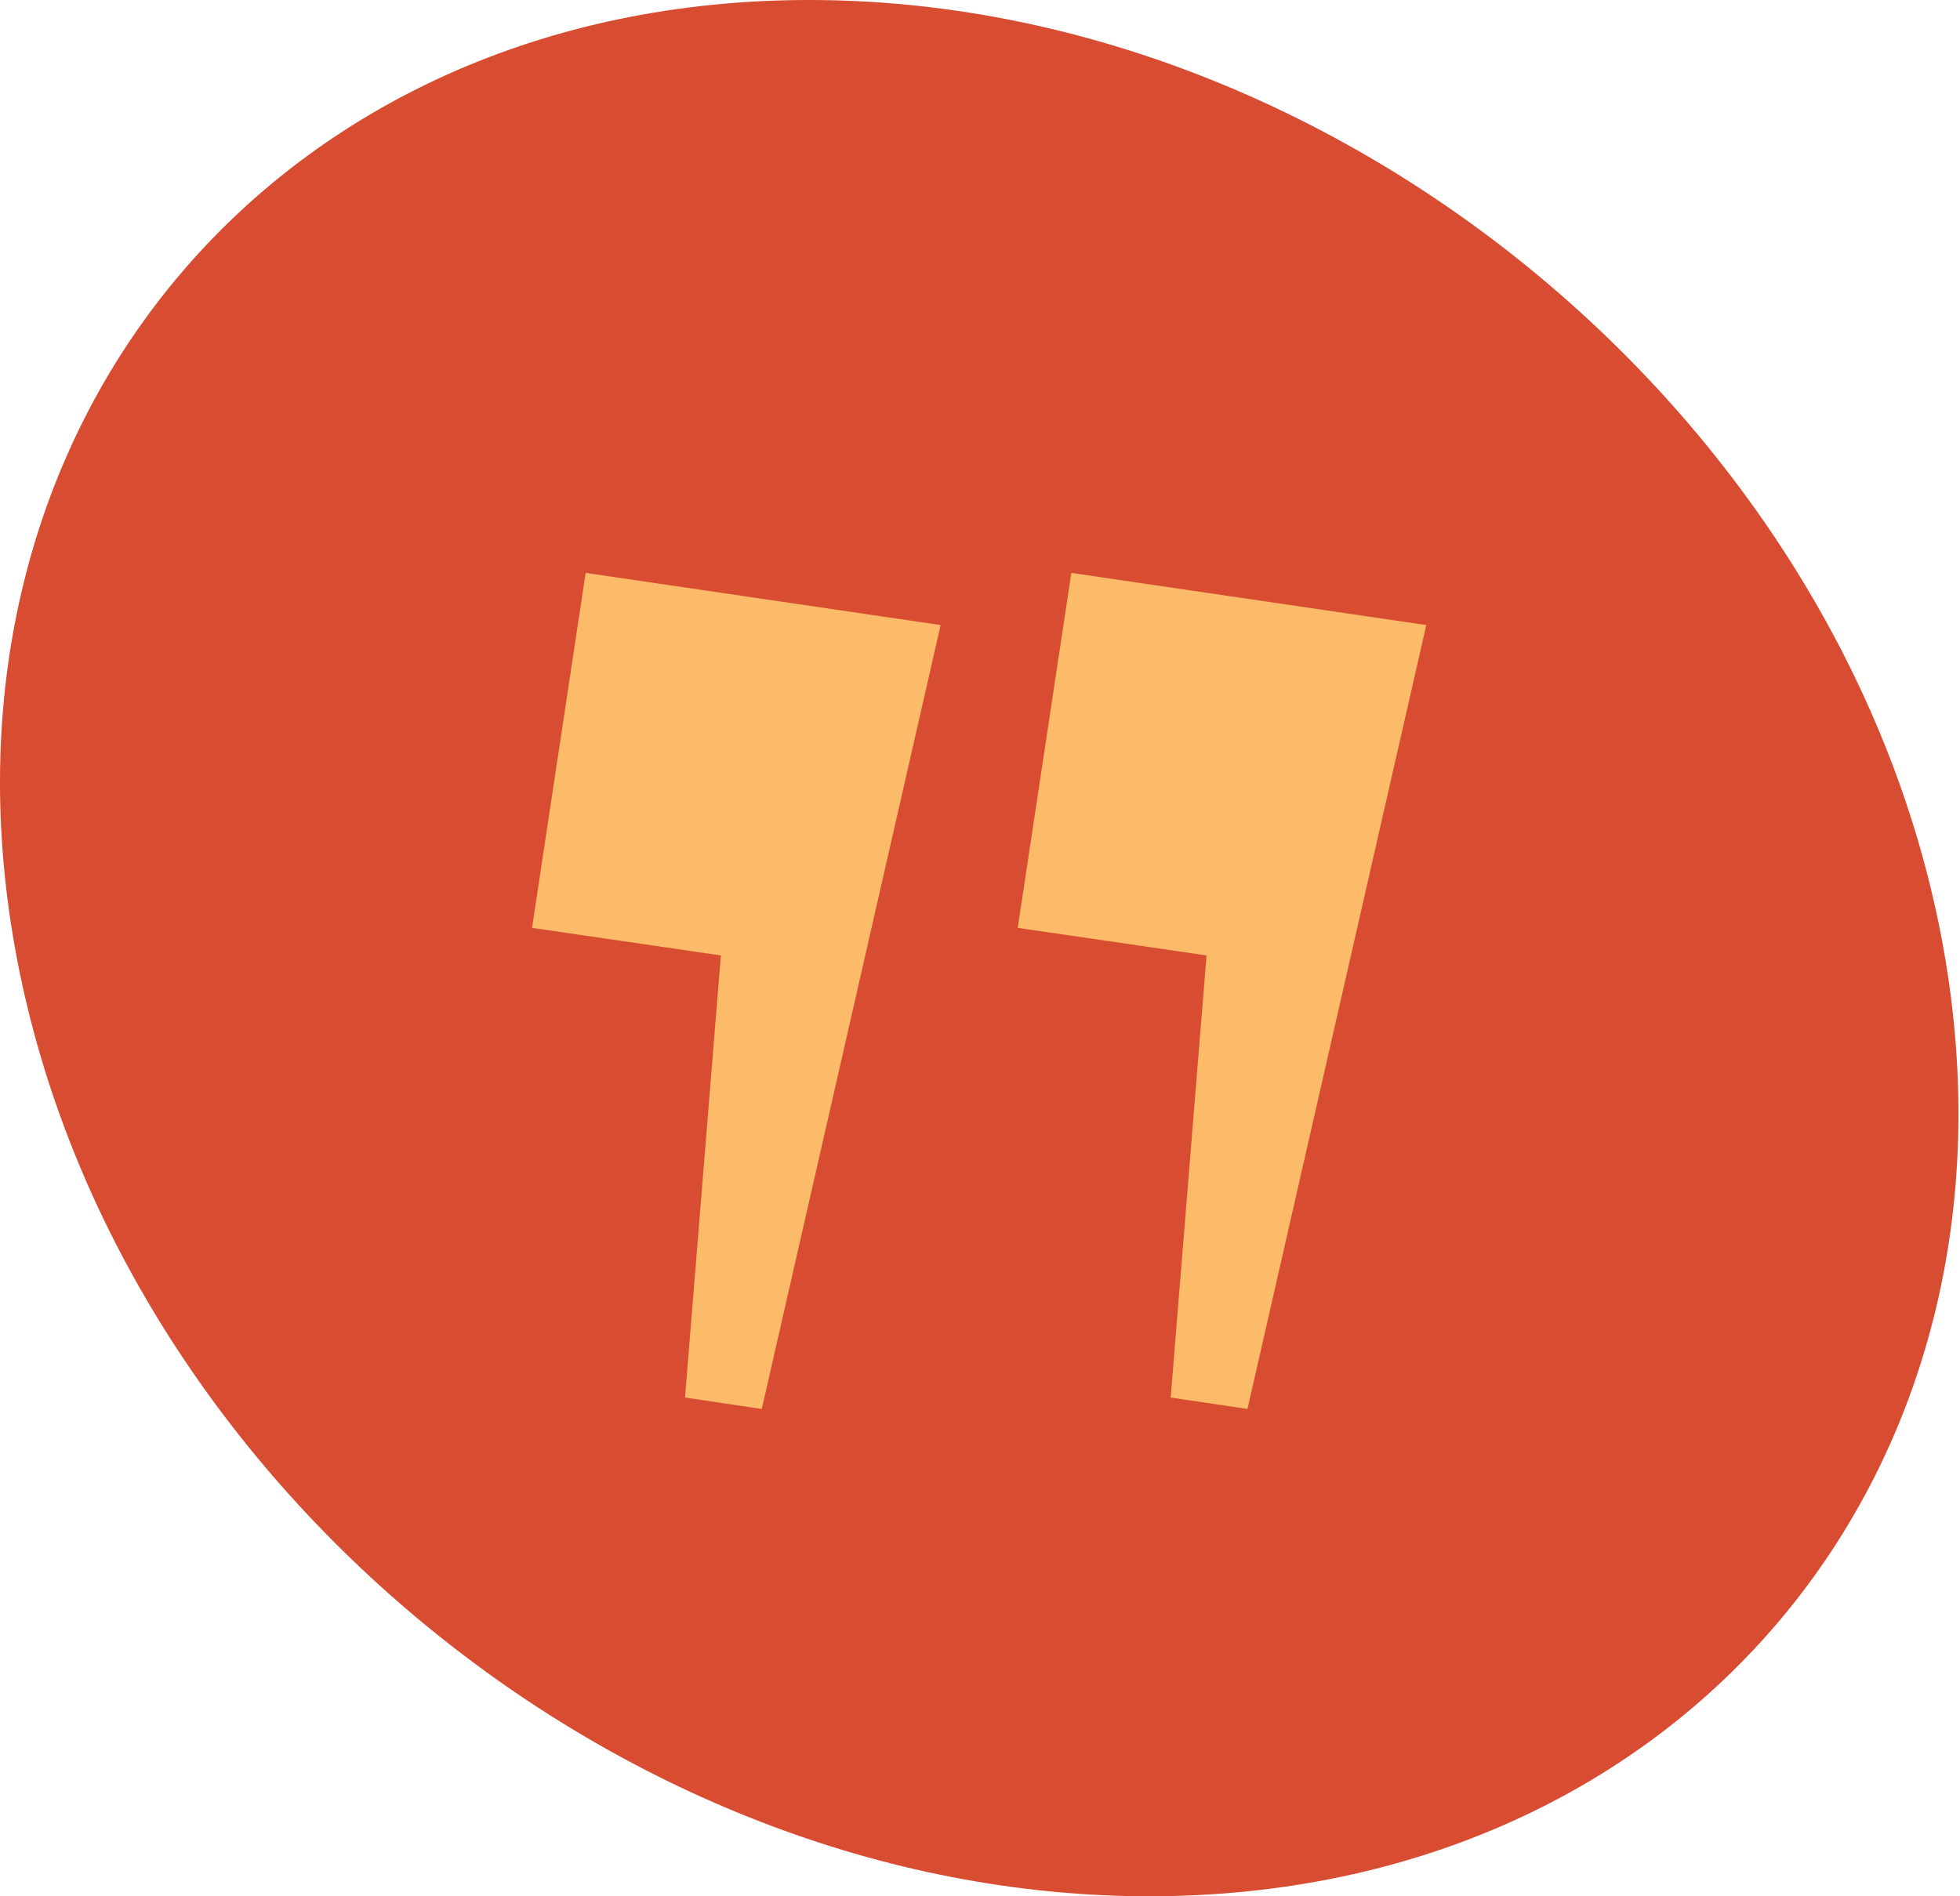 <svg width="124" height="120" viewBox="0 0 124 120" fill="none" xmlns="http://www.w3.org/2000/svg">
<g clip-path="url(#clip0_2734_9496)">
<path d="M122.951 60C128.891 93.137 106.396 120 72.707 120C39.018 120 6.892 93.137 0.951 60C-4.989 26.863 17.506 0 51.195 0C84.885 0 117.011 26.863 122.951 60Z" fill="#D84D32"/>
<path d="M37.051 36.254L33.66 58.717L45.606 60.462L43.338 88.439L48.194 89.162L59.509 39.555L37.051 36.254Z" fill="#FBBB69"/>
<path d="M67.778 36.254L64.387 58.717L76.333 60.462L74.064 88.439L78.921 89.162L90.236 39.555L67.778 36.254Z" fill="#FBBB69"/>
</g>
<defs>
<clipPath id="clip0_2734_9496">
<rect width="123.902" height="120" fill="white"/>
</clipPath>
</defs>
</svg>
